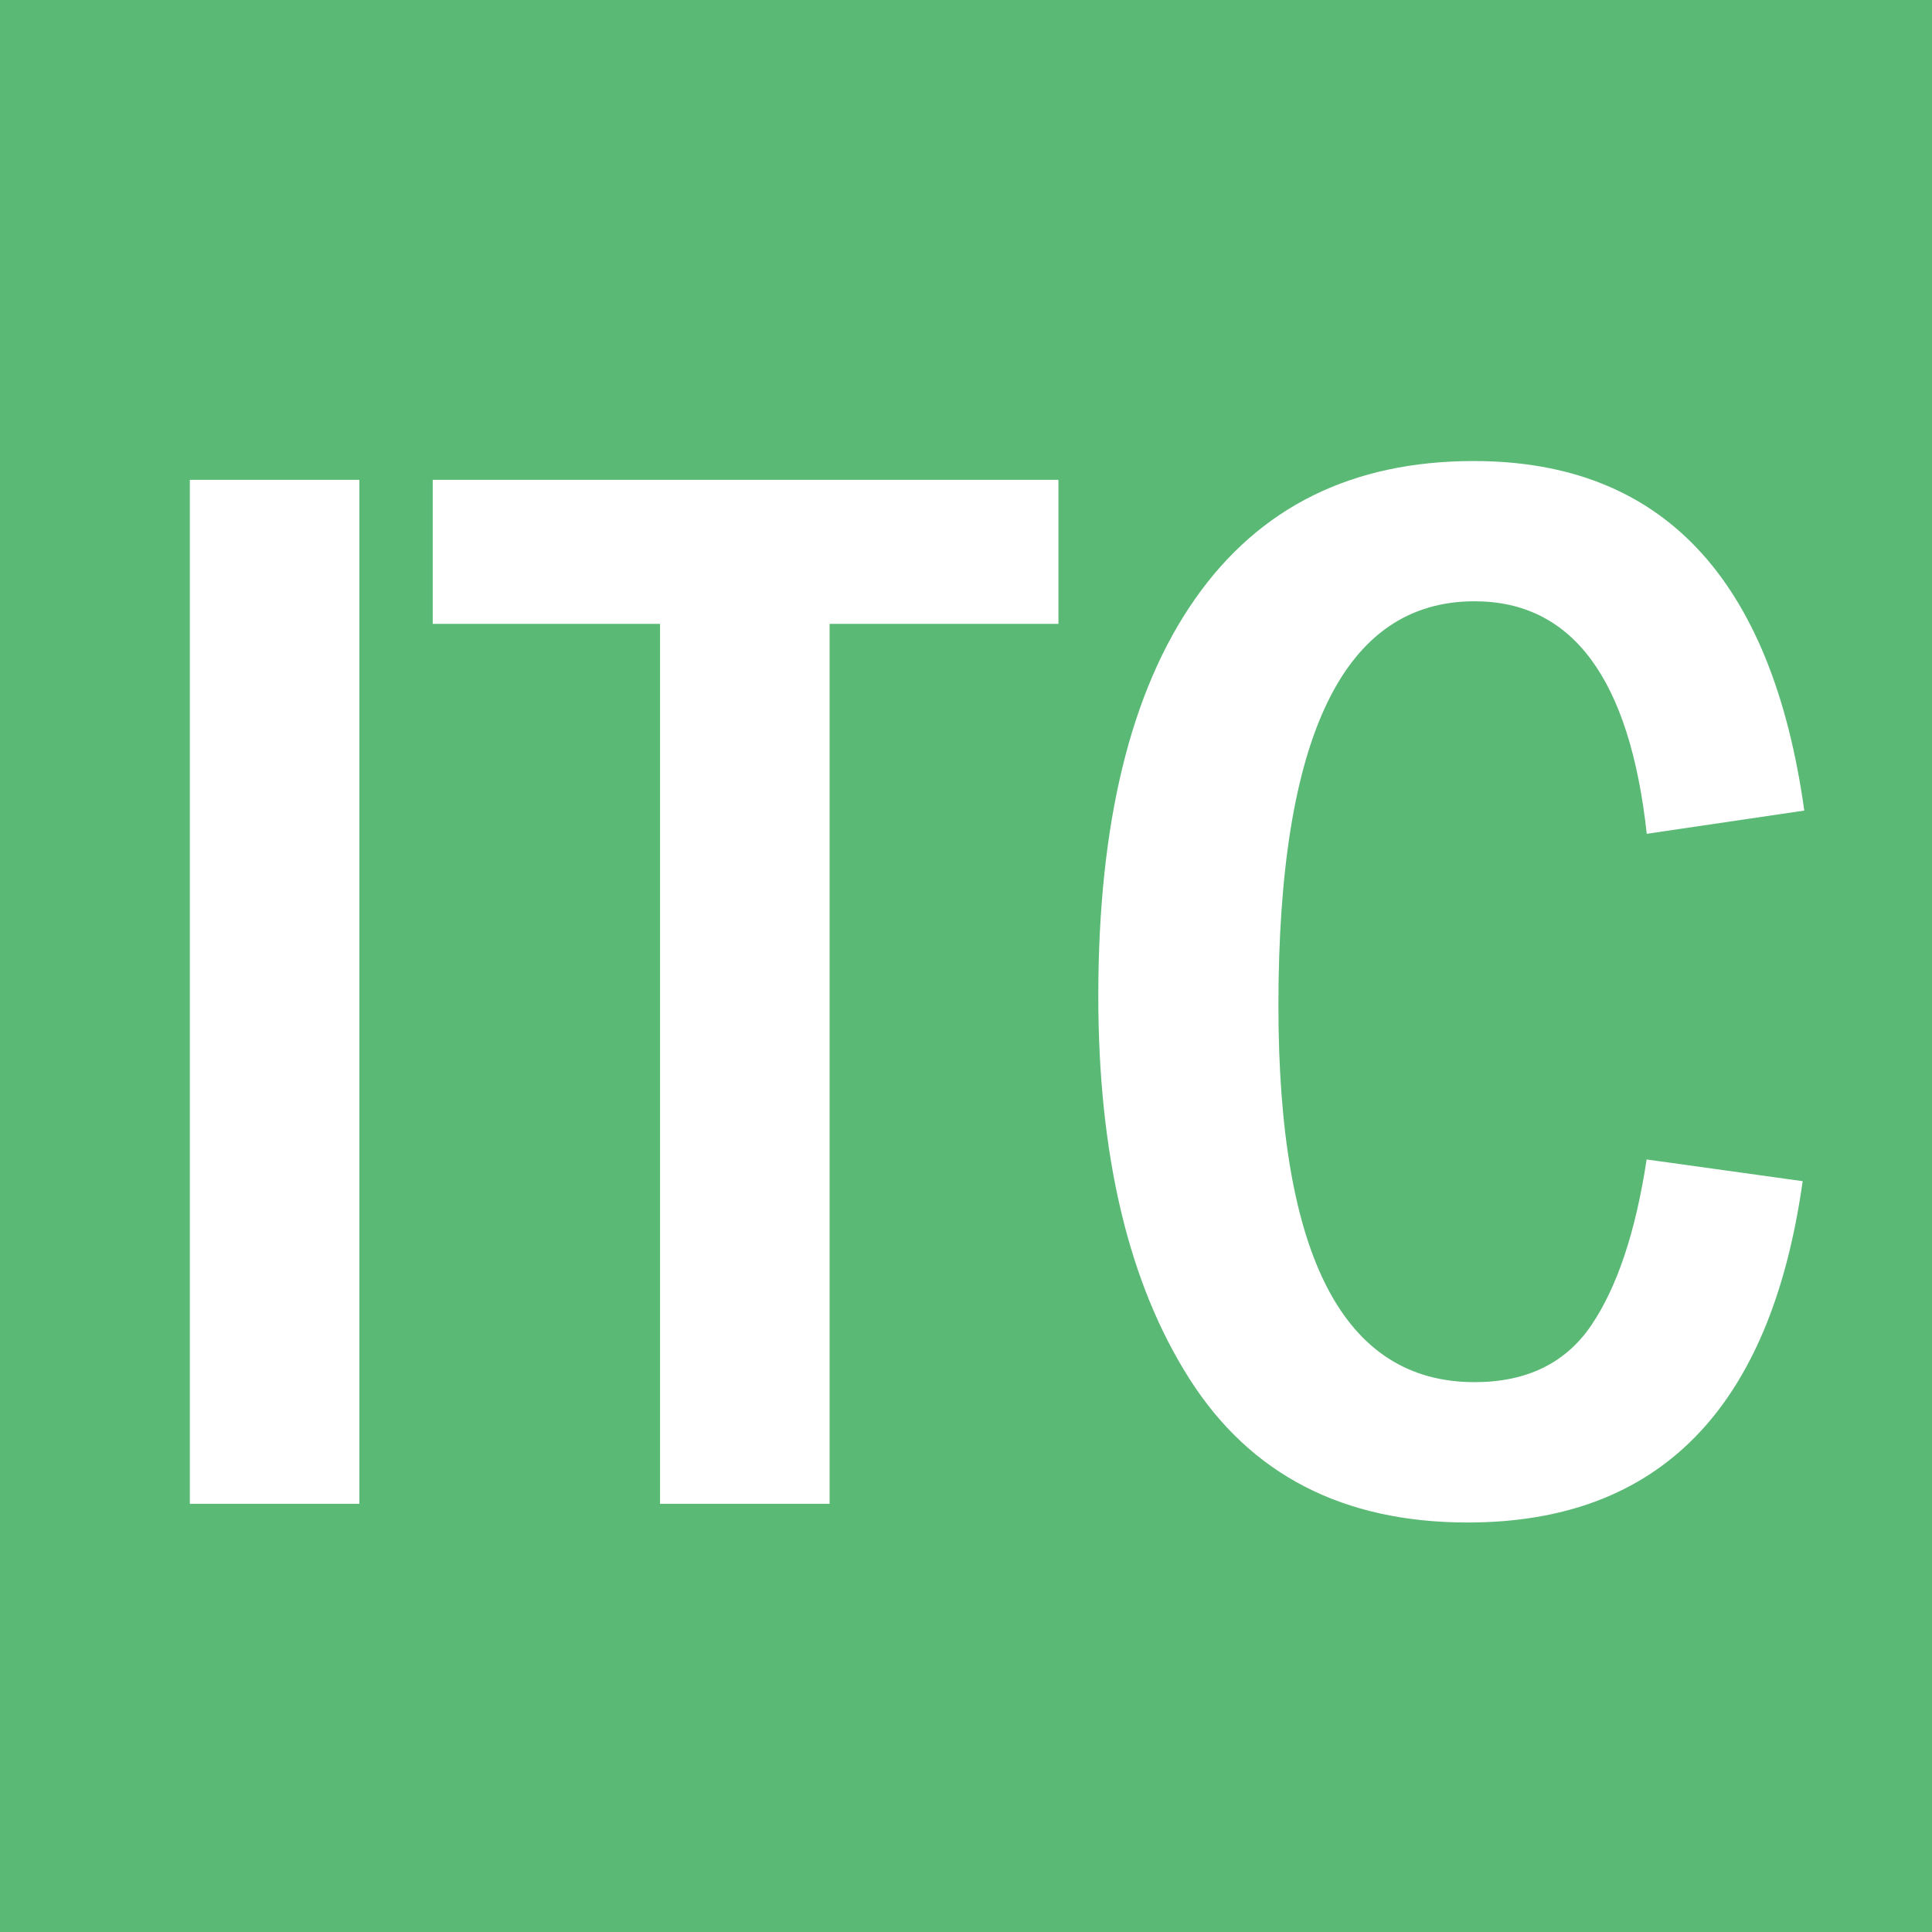 <?xml version="1.0" encoding="UTF-8"?><svg id="_レイヤー_2" xmlns="http://www.w3.org/2000/svg" viewBox="0 0 178.81 178.81"><defs><style>.cls-1{fill:#5bb976;}.cls-2{fill:#fff;}</style></defs><g id="_レイヤー_1-2"><rect class="cls-1" width="178.81" height="178.81"/><g><path class="cls-2" d="M17.57,44.41h15.69v94.77h-15.69V44.41Z"/><path class="cls-2" d="M40.06,44.41h57.9v13.33h-21.18v81.44h-15.69V57.74h-21.04v-13.33Z"/><path class="cls-2" d="M152.4,107.31l14.44,2.01c-2.96,21.06-13.29,31.59-31,31.59-11.51,0-20.09-4.42-25.73-13.26-5.64-8.84-8.46-20.67-8.46-35.48,0-15.97,2.98-28.21,8.95-36.73,5.96-8.52,14.56-12.77,25.8-12.77,17.38,0,27.58,10.79,30.59,32.35l-14.58,2.15c-1.57-14.35-6.88-21.52-15.94-21.52-12.1,0-18.15,12.47-18.15,37.42,0,23.24,6.05,34.85,18.15,34.85,4.85,0,8.46-1.77,10.84-5.31s4.08-8.64,5.09-15.31Z"/></g></g></svg>